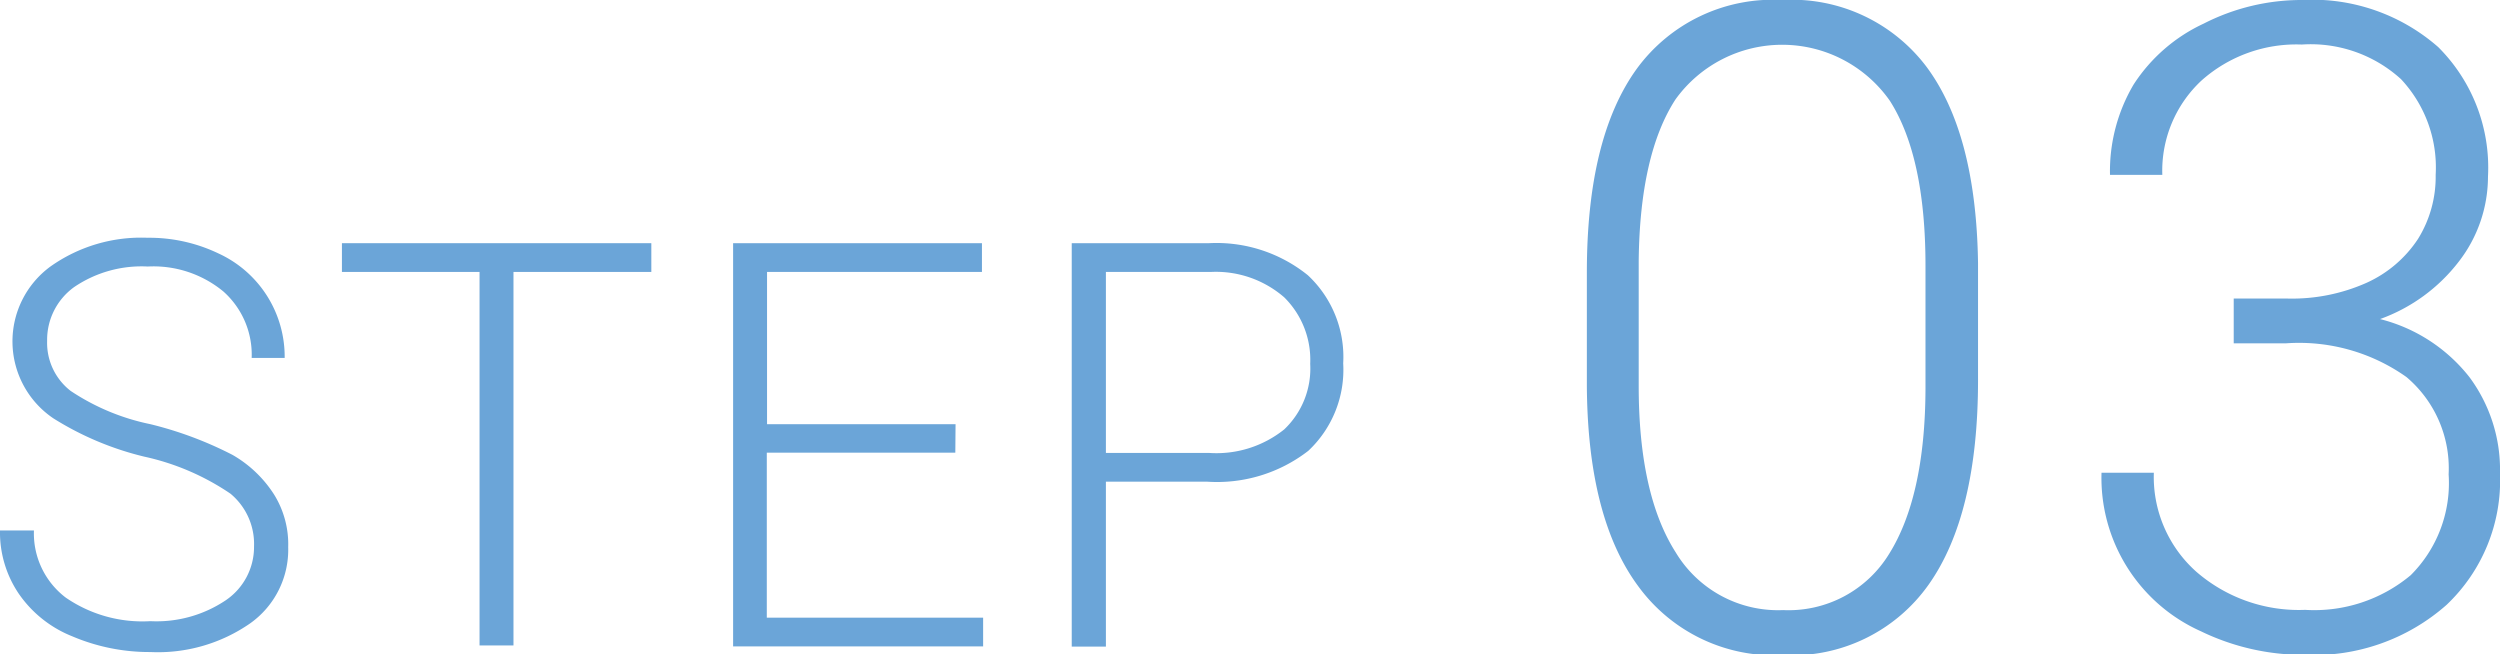 <svg xmlns="http://www.w3.org/2000/svg" viewBox="0 0 106.09 27.76"><defs><style>.cls-1{fill:#6ba5d8;}</style></defs><title>アセット 10</title><g id="レイヤー_2" data-name="レイヤー 2"><g id="その他"><path class="cls-1" d="M10.78,23.19a2.77,2.77,0,0,0-1-2.24,10.47,10.47,0,0,0-3.65-1.57,12.92,12.92,0,0,1-3.87-1.63,3.94,3.94,0,0,1-.12-6.44,6.65,6.65,0,0,1,4.12-1.22,6.79,6.79,0,0,1,3,.66,4.82,4.82,0,0,1,2.82,4.44H10.68a3.59,3.59,0,0,0-1.2-2.82,4.66,4.66,0,0,0-3.21-1.06,5.09,5.09,0,0,0-3.12.87A2.76,2.76,0,0,0,2,14.47,2.58,2.58,0,0,0,3,16.59,9.53,9.53,0,0,0,6.38,18a15.78,15.78,0,0,1,3.48,1.3A5.1,5.1,0,0,1,11.64,21a4,4,0,0,1,.59,2.22,3.83,3.83,0,0,1-1.61,3.23,6.86,6.86,0,0,1-4.24,1.22A8.36,8.36,0,0,1,3.06,27,5,5,0,0,1,.78,25.17,4.65,4.65,0,0,1,0,22.51H1.44a3.42,3.42,0,0,0,1.35,2.85,5.74,5.74,0,0,0,3.59,1,5.27,5.27,0,0,0,3.19-.88A2.73,2.73,0,0,0,10.78,23.19Z"/><path class="cls-1" d="M27.64,11.54H21.79V27.39H20.35V11.54H14.51V10.32H27.64Z"/><path class="cls-1" d="M40.54,19.21h-8v7h9.18v1.22H31.11V10.32H41.67v1.22H32.55V18h8Z"/><path class="cls-1" d="M46.93,20.44v7H45.48V10.32H51.3a6.17,6.17,0,0,1,4.2,1.36A4.74,4.74,0,0,1,57,15.42a4.71,4.71,0,0,1-1.48,3.71,6.32,6.32,0,0,1-4.3,1.31Zm0-1.22H51.3a4.6,4.6,0,0,0,3.2-1,3.56,3.56,0,0,0,1.1-2.78,3.73,3.73,0,0,0-1.1-2.82,4.42,4.42,0,0,0-3.11-1.08H46.93Z"/><path class="cls-1" d="M83.94,16.12c0,3.81-.7,6.71-2.09,8.68a7.1,7.1,0,0,1-6.18,3,7.14,7.14,0,0,1-6.14-2.91Q67.38,22,67.34,16.4V11.56c0-3.8.7-6.67,2.11-8.63A7.15,7.15,0,0,1,75.63,0a7.16,7.16,0,0,1,6.12,2.83q2.11,2.83,2.19,8.34Zm-2.23-4.84q0-4.63-1.51-7a5.58,5.58,0,0,0-9.1-.06q-1.51,2.33-1.56,6.85v5.31c0,3.08.53,5.43,1.57,7.06a5.07,5.07,0,0,0,4.56,2.45,5,5,0,0,0,4.5-2.39c1-1.6,1.53-3.93,1.54-7Z"/><path class="cls-1" d="M94.79,12.67h2.3a7.78,7.78,0,0,0,3.34-.67,5.14,5.14,0,0,0,2.18-1.86,5,5,0,0,0,.75-2.72,5.48,5.48,0,0,0-1.47-4.06,5.69,5.69,0,0,0-4.21-1.47,6.05,6.05,0,0,0-4.26,1.53,5.23,5.23,0,0,0-1.66,4H89.54a7.23,7.23,0,0,1,1-3.83A7.1,7.1,0,0,1,93.52,1,9.12,9.12,0,0,1,97.68,0a8.1,8.1,0,0,1,5.79,2,7.22,7.22,0,0,1,2.11,5.5,5.89,5.89,0,0,1-1.23,3.59A7.35,7.35,0,0,1,101,13.54,7,7,0,0,1,104.79,16a6.6,6.6,0,0,1,1.3,4.09,7.28,7.28,0,0,1-2.27,5.58,8.5,8.5,0,0,1-6,2.12,10,10,0,0,1-4.42-1,7.13,7.13,0,0,1-4.22-6.73h2.22a5.39,5.39,0,0,0,1.8,4.2,6.64,6.64,0,0,0,4.62,1.62,6.38,6.38,0,0,0,4.48-1.47,5.52,5.52,0,0,0,1.61-4.28A5.07,5.07,0,0,0,102.12,16,7.88,7.88,0,0,0,97,14.57H94.79Z"/></g></g></svg>